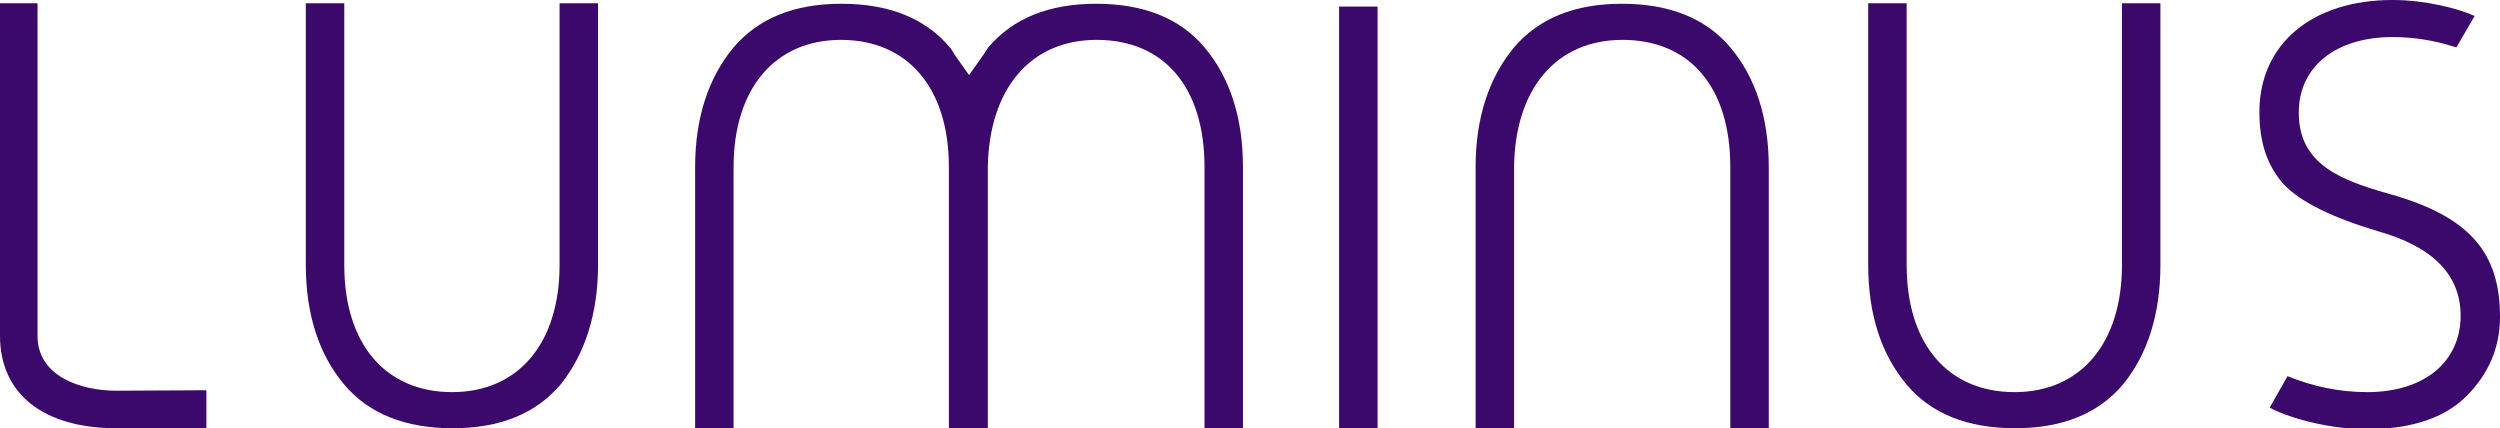 <?xml version="1.0" encoding="utf-8"?>
<!-- Generator: Adobe Illustrator 27.4.1, SVG Export Plug-In . SVG Version: 6.00 Build 0)  -->
<svg version="1.1" id="Camada_1" xmlns="http://www.w3.org/2000/svg" xmlns:xlink="http://www.w3.org/1999/xlink" x="0px" y="0px"
	 viewBox="0 0 533 91.3" style="enable-background:new 0 0 533 91.3;" xml:space="preserve">
<style type="text/css">
	.st0{fill:#3B086B;}
</style>
<rect x="285.5" y="1.4" class="st0" width="8.2" height="89.9"/>
<path class="st0" d="M127.5,56.5V0.7h-8.2v55.8c0,16.7-8.8,27.1-22.9,27.1s-23-10.1-23-27.1V0.7h-8.2v55.8c0,10.5,2.8,19.1,8.2,25.5
	c5.2,6.2,13,9.3,23.1,9.3s17.7-3.1,23-9.3C124.7,75.5,127.5,66.9,127.5,56.5z"/>
<path class="st0" d="M233.8,8.5c14.4,0,23,10.1,23,27.1v55.8h8.2V35.6c0-10.5-2.8-19.1-8.2-25.5c-5.2-6.2-13-9.3-23.1-9.3
	s-17.7,3.1-23,9.3c-0.2,0.3-0.4,0.6-0.6,0.9c-0.3,0.5-0.5,0.8-0.8,1.2l-2.7,3.8l-2.7-3.8c-0.2-0.3-0.5-0.7-0.7-1.1
	c-0.3-0.4-0.4-0.7-0.7-1c-5.2-6.2-13-9.3-23.1-9.3s-17.7,3.1-23,9.3c-5.4,6.5-8.2,15.1-8.2,25.5v55.8h8.2V35.6
	c0-16.7,8.8-27.1,22.9-27.1s23,10.1,23,27.1v55.8h8.3V35.6C210.9,18.9,219.7,8.5,233.8,8.5z"/>
<path class="st0" d="M345.9,8.5c14.4,0,23,10.1,23,27.1v55.8h8.2V35.6c0-10.5-2.8-19.1-8.2-25.5c-5.2-6.2-13-9.3-23.1-9.3
	s-17.7,3.1-23,9.3c-5.4,6.5-8.2,15.1-8.2,25.5v55.8h8.2V35.6C323,18.9,331.8,8.5,345.9,8.5z"/>
<path class="st0" d="M509.6,41.4c-10.7-3-19.5-6.4-19.5-17.4c0-9.8,7.9-16.1,20-16.1c4.5,0,8.8,0.7,12.9,2l0.7,0.2l3.9-6.7
	C524,1.8,517.1,0,510.1,0c-17.2,0-28.4,9.4-28.4,23.9c0,6.5,1.7,11.5,5.2,15.4c3.6,3.8,10.4,7.1,20.1,10c11.7,3.3,17.6,9.3,17.6,18
	c0,9.9-7.8,16.3-19.9,16.3c-5.9,0-11.6-1.2-17-3.4l-3.8,6.7c3.4,1.9,12,4.6,20.7,4.6c9.5,0,16.7-2.4,21.4-7.2c4.7-4.8,7-10.3,7-16.8
	C533,53.6,526.2,46.1,509.6,41.4L509.6,41.4z"/>
<path class="st0" d="M460.6,56.5V0.7h-8.2v55.8c0,16.7-8.8,27.1-22.9,27.1s-23-10.1-23-27.1V0.7h-8.2v55.8c0,10.5,2.8,19.1,8.2,25.5
	c5.2,6.2,13,9.3,23.1,9.3s17.7-3.1,23-9.3C457.9,75.5,460.6,66.9,460.6,56.5z"/>
<path class="st0" d="M24.8,83.3C17.1,83.3,8,80.2,8,71.6V0.7H0v70.9C0,84,9.3,91.3,24.8,91.3H44v-8.1L24.8,83.3L24.8,83.3z"/>
</svg>
